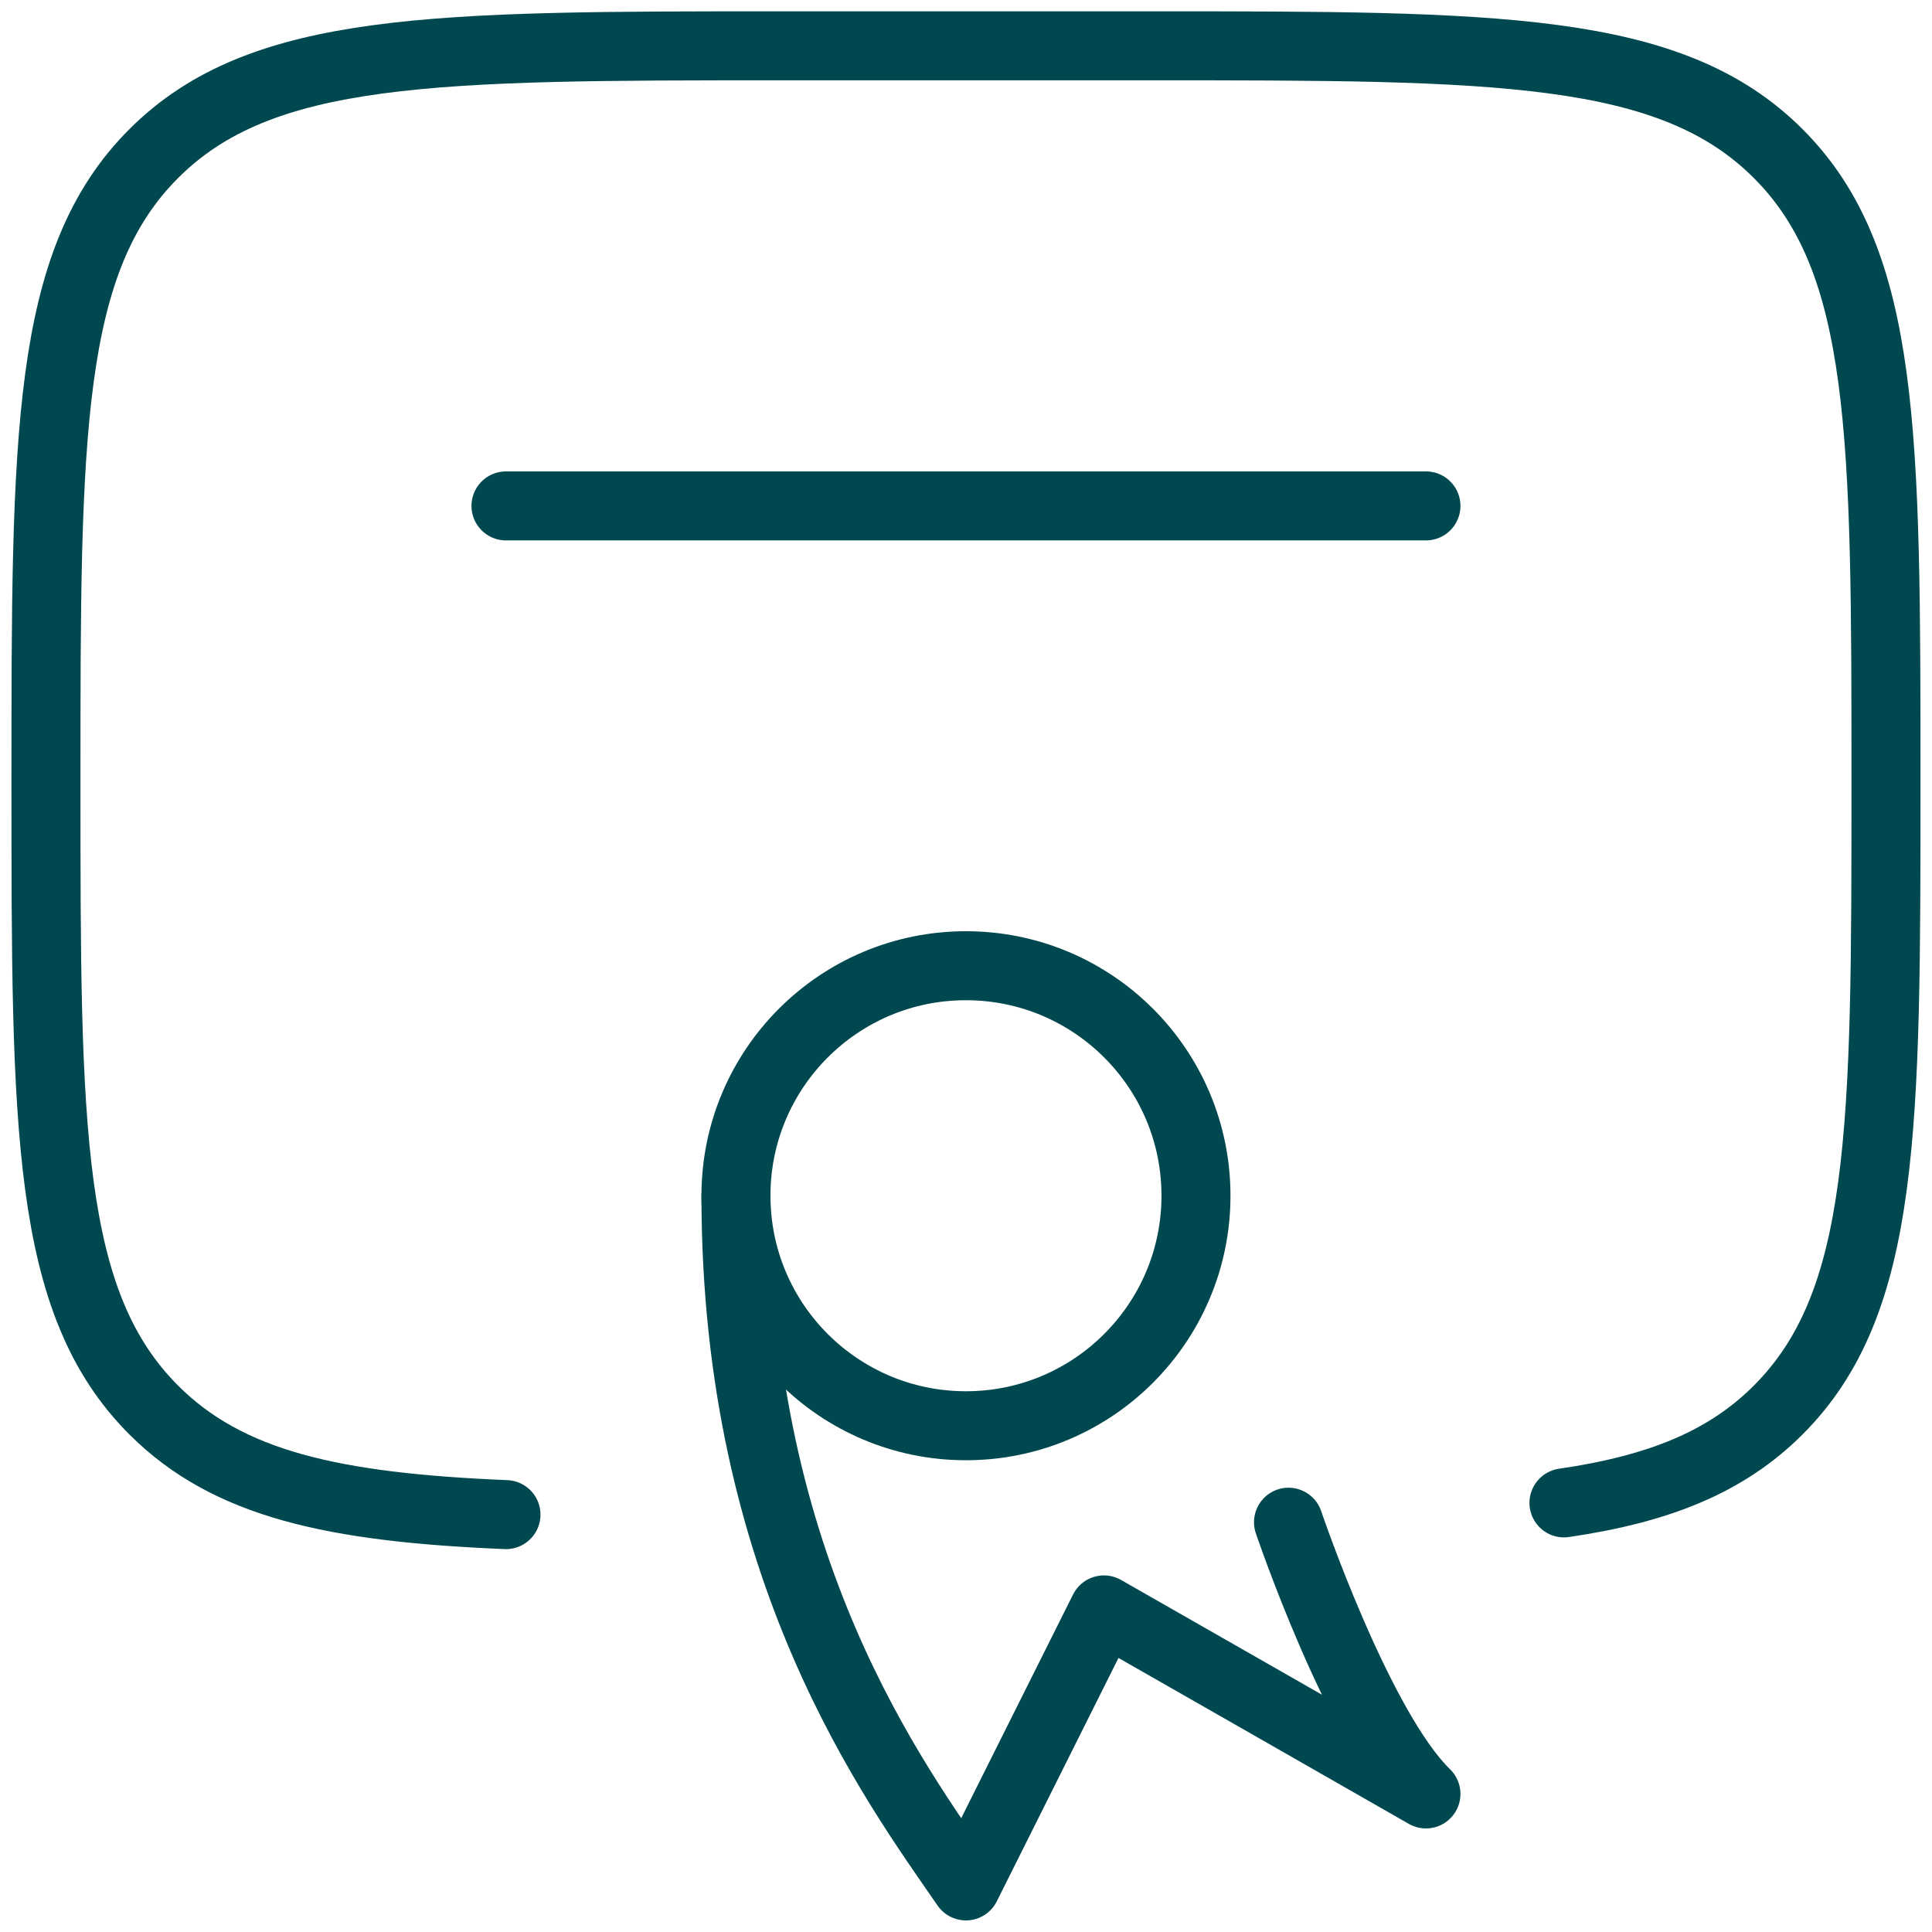 <svg xmlns="http://www.w3.org/2000/svg" width="28" height="28" viewBox="0 0 28 28" fill="none"><path d="M22.666 21.781C24.04 21.58 25.016 21.19 25.771 20.435C27.333 18.873 27.333 16.359 27.333 11.331C27.333 6.302 27.333 3.788 25.771 2.226C24.209 0.664 21.694 0.664 16.666 0.664H11.333C6.304 0.664 3.79 0.664 2.228 2.226C0.666 3.788 0.666 6.302 0.666 11.331C0.666 16.359 0.666 18.873 2.228 20.435C3.306 21.513 4.836 21.847 7.333 21.951" stroke="#00484F" stroke-linecap="round"></path><path d="M20.666 7.332L7.333 7.332" stroke="#00484F" stroke-linecap="round" stroke-linejoin="round"></path><path d="M17.333 17.329C17.333 19.17 15.84 20.663 13.999 20.663C12.158 20.663 10.666 19.17 10.666 17.329C10.666 15.489 12.158 13.996 13.999 13.996C15.84 13.996 17.333 15.489 17.333 17.329Z" stroke="#00484F"></path><path d="M10.666 17.332C10.666 22.753 12.962 25.826 13.999 27.332L15.999 23.332L18.333 24.665L20.666 25.999C19.686 25.05 18.674 22.061 18.674 22.061" stroke="#00484F" stroke-linecap="round" stroke-linejoin="round"></path></svg>